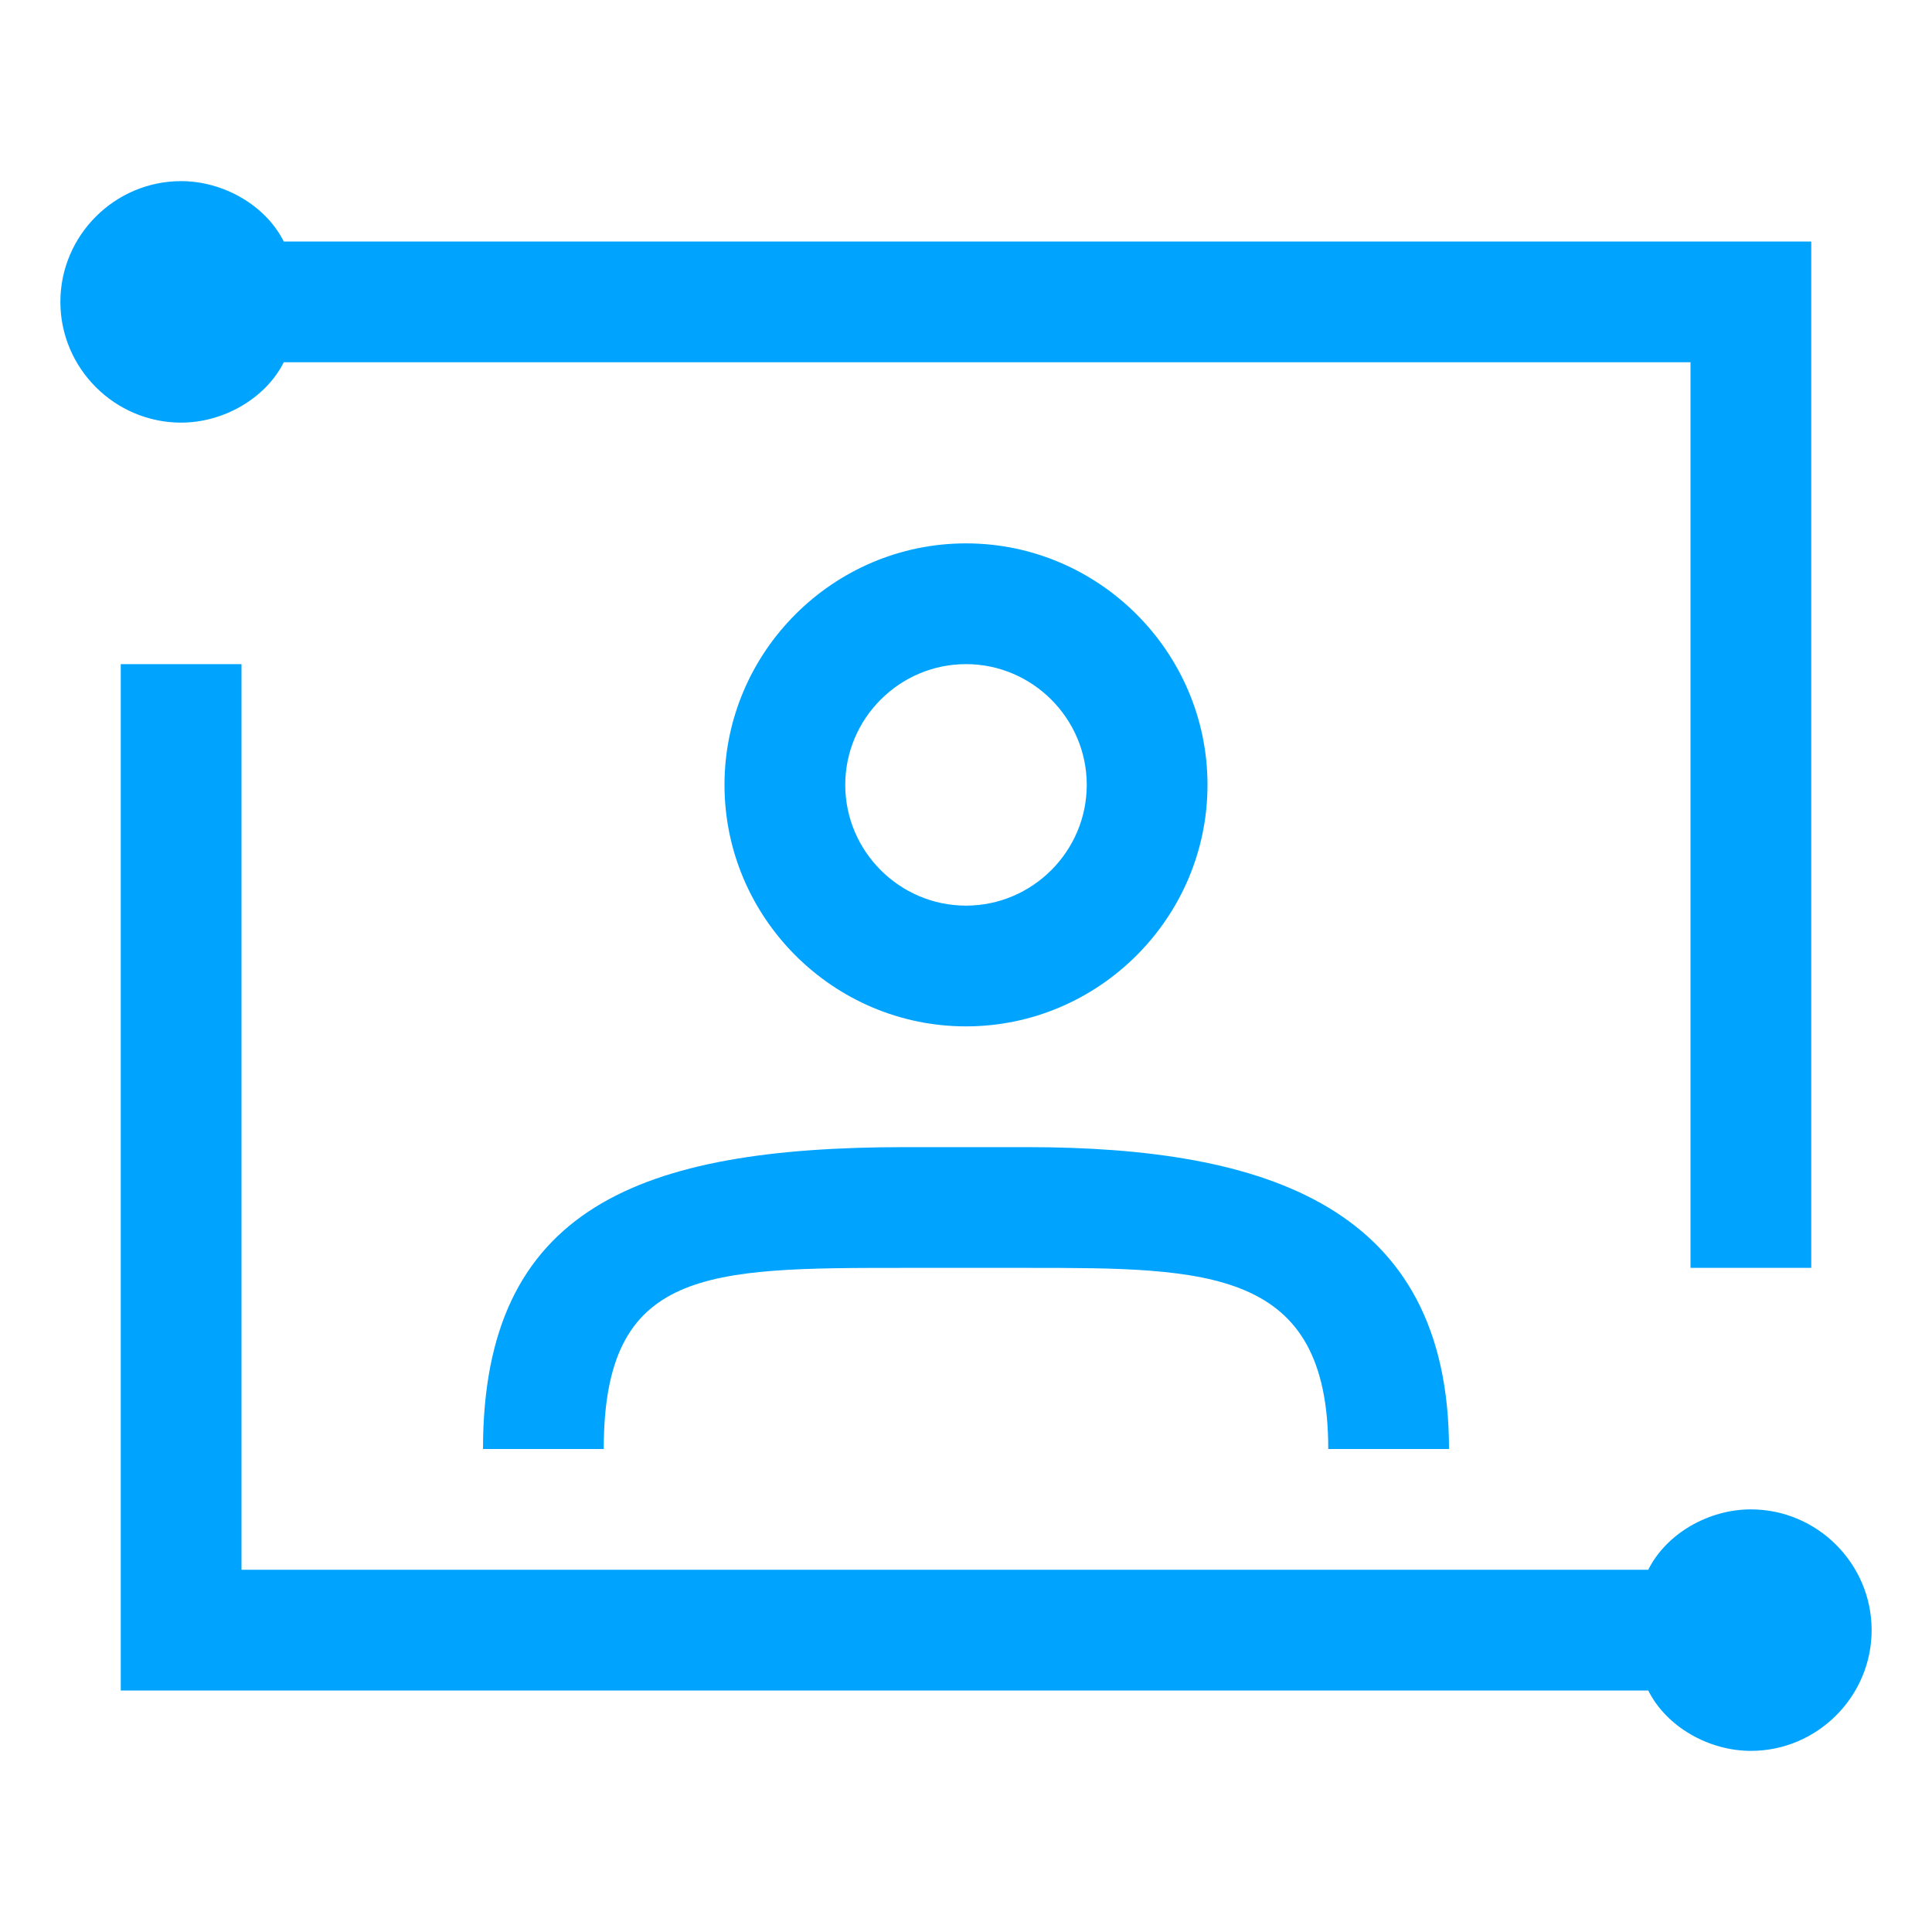 <?xml version="1.0" encoding="utf-8"?>
<!-- Generator: Adobe Illustrator 19.0.0, SVG Export Plug-In . SVG Version: 6.00 Build 0)  -->
<svg version="1.1" id="图层_1" xmlns="http://www.w3.org/2000/svg" xmlns:xlink="http://www.w3.org/1999/xlink" x="0px" y="0px"
	 viewBox="9 -12 32 32" style="enable-background:new 9 -12 32 32;" xml:space="preserve">
<style type="text/css">
	.st0{fill:none;}
	.st1{fill:#00A4FF;}
</style>
<g>
	<path class="st0" d="M-279.5-2217.5h-2v-2l0,0c0-4.4-3.6-8-8-8s-8,3.6-8,8l0,0v2h-2l0,0h-0.1v4h0.1v8h-0.1v4h20v-16H-279.5z
		 M-283.5-2205.5h-12v-8h12V-2205.5z M-283.5-2217.5h-12l0,0h2v-2c0-2.2,1.8-4,4-4s4,1.8,4,4v2H-283.5L-283.5-2217.5z
		 M-315.5-2239.5v30.5c0,0,0.2,21.6,26,27.5c25.8-5.9,26-27.5,26-27.5v-30.5H-315.5z M-267.5-2209.1c0,0-0.1,4.6-2.8,9.7
		c-3.6,6.9-10.1,11.5-19.2,13.8c-21.4-5.4-22-22.7-22-23.4v-26.5h44V-2209.1z"/>
</g>
<g>
	<g>
		<path class="st1" d="M17,12h2c0-3,1.7-3,5-3h2c3,0,5,0,5,3h2c0-4-3-5-7-5h-2C19.6,7,17,8,17,12z M13.7-6H37V9h2V-8H13.7
			c-0.3-0.6-1-1-1.7-1c-1.1,0-2,0.9-2,2c0,1.1,0.9,2,2,2C12.7-5,13.4-5.4,13.7-6z M29,1c0-2.2-1.8-4-4-4s-4,1.8-4,4c0,2.2,1.8,4,4,4
			S29,3.2,29,1z M23,1c0-1.1,0.9-2,2-2s2,0.9,2,2c0,1.1-0.9,2-2,2S23,2.1,23,1z M38,13c-0.7,0-1.4,0.4-1.7,1H13V-1h-2v17h25.3
			c0.3,0.6,1,1,1.7,1c1.1,0,2-0.9,2-2S39.1,13,38,13z"/>
	</g>
</g>
</svg>
